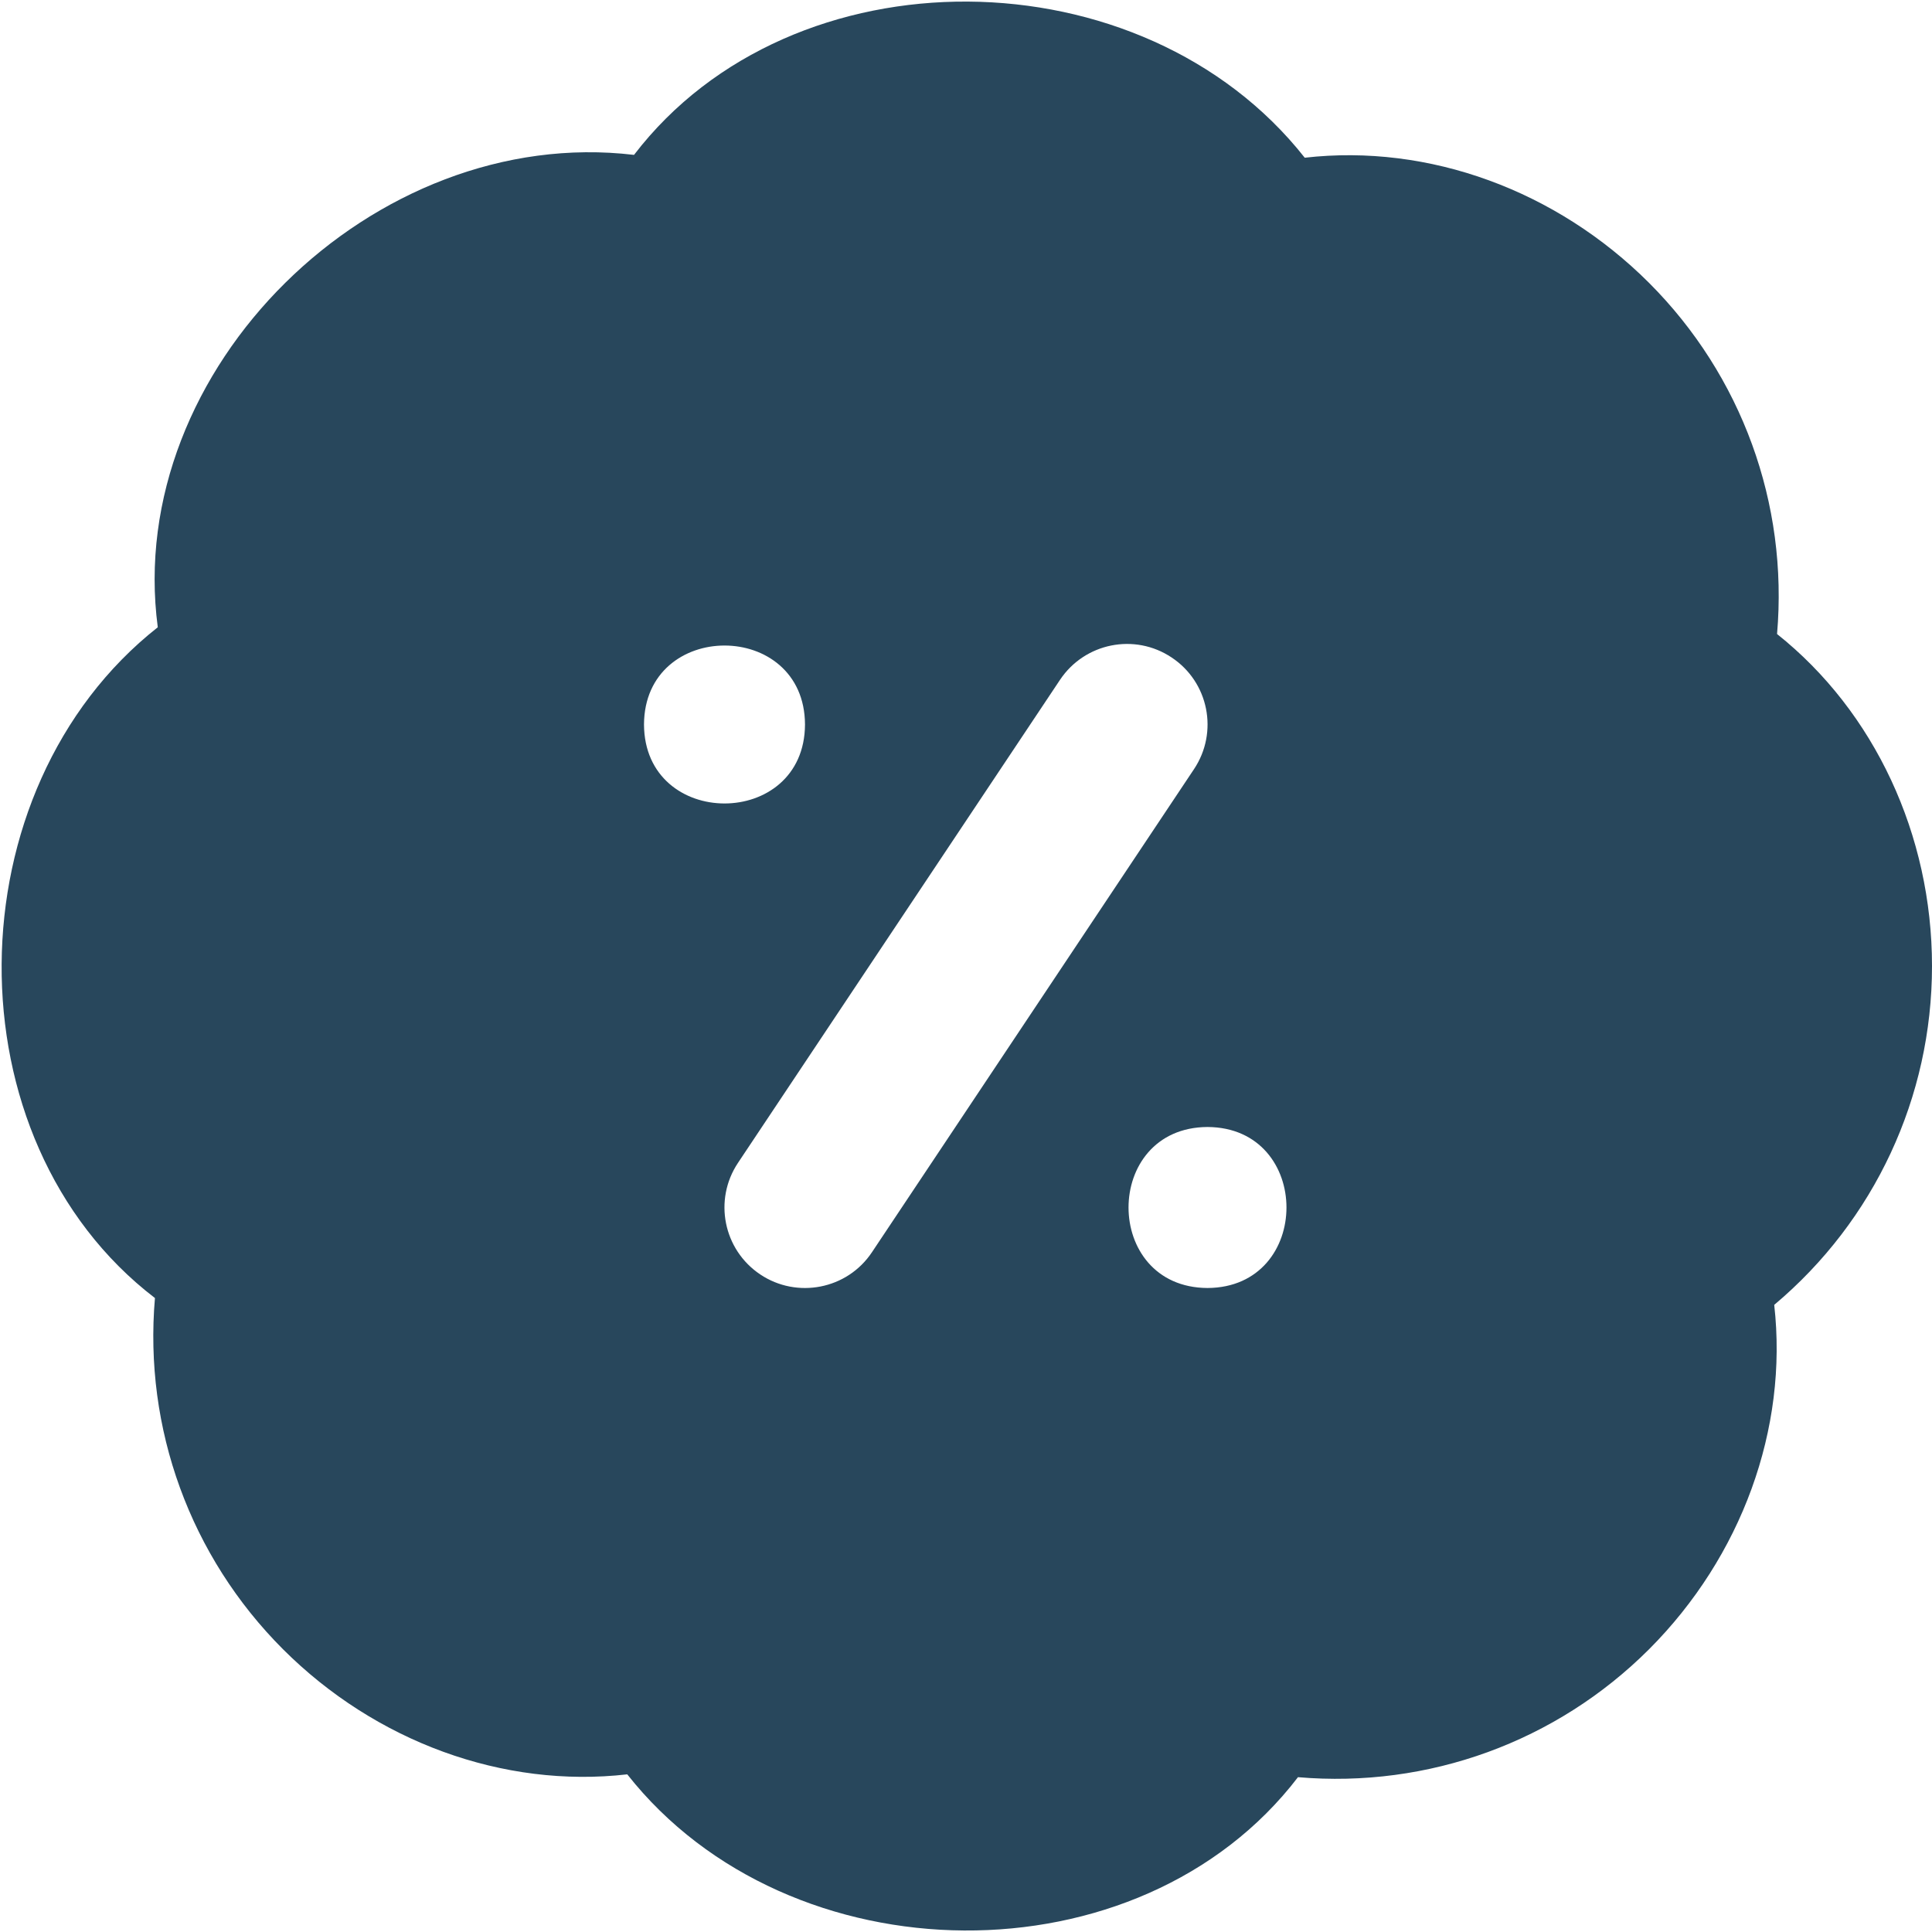 <?xml version="1.0" encoding="UTF-8"?> <svg xmlns="http://www.w3.org/2000/svg" width="30" height="30" viewBox="0 0 30 30" fill="none"> <g clip-path="url(#clip0_941_3058)"> <path d="M30 15C30 12.967 29.108 11.05 27.594 9.845C27.769 7.818 27.044 5.831 25.607 4.393C24.169 2.956 22.188 2.229 20.26 2.449C17.743 -0.746 12.304 -0.806 9.845 2.405C5.804 1.925 1.918 5.73 2.45 9.74C-0.745 12.258 -0.806 17.696 2.406 20.156C2.231 22.184 2.956 24.17 4.394 25.609C5.831 27.045 7.815 27.773 9.74 27.552C12.258 30.747 17.697 30.808 20.155 27.596C22.18 27.77 24.168 27.047 25.607 25.609C27.043 24.171 27.768 22.184 27.55 20.262C29.108 18.953 30 17.035 30 15.002V15ZM10 11.25C10.008 9.615 12.493 9.615 12.5 11.25C12.493 12.885 10.008 12.885 10 11.25ZM13.54 19.444C13.155 20.023 12.374 20.17 11.806 19.79C11.232 19.407 11.076 18.631 11.46 18.056L16.46 10.556C16.843 9.983 17.618 9.825 18.194 10.21C18.769 10.592 18.924 11.369 18.54 11.944L13.54 19.444ZM18.75 20C17.115 19.992 17.115 17.508 18.75 17.5C20.385 17.508 20.385 19.992 18.75 20Z" fill="#28475C"></path> </g> <defs> <clipPath id="clip0_941_3058"> <rect width="30" height="30" fill="white"></rect> </clipPath> </defs> </svg> 